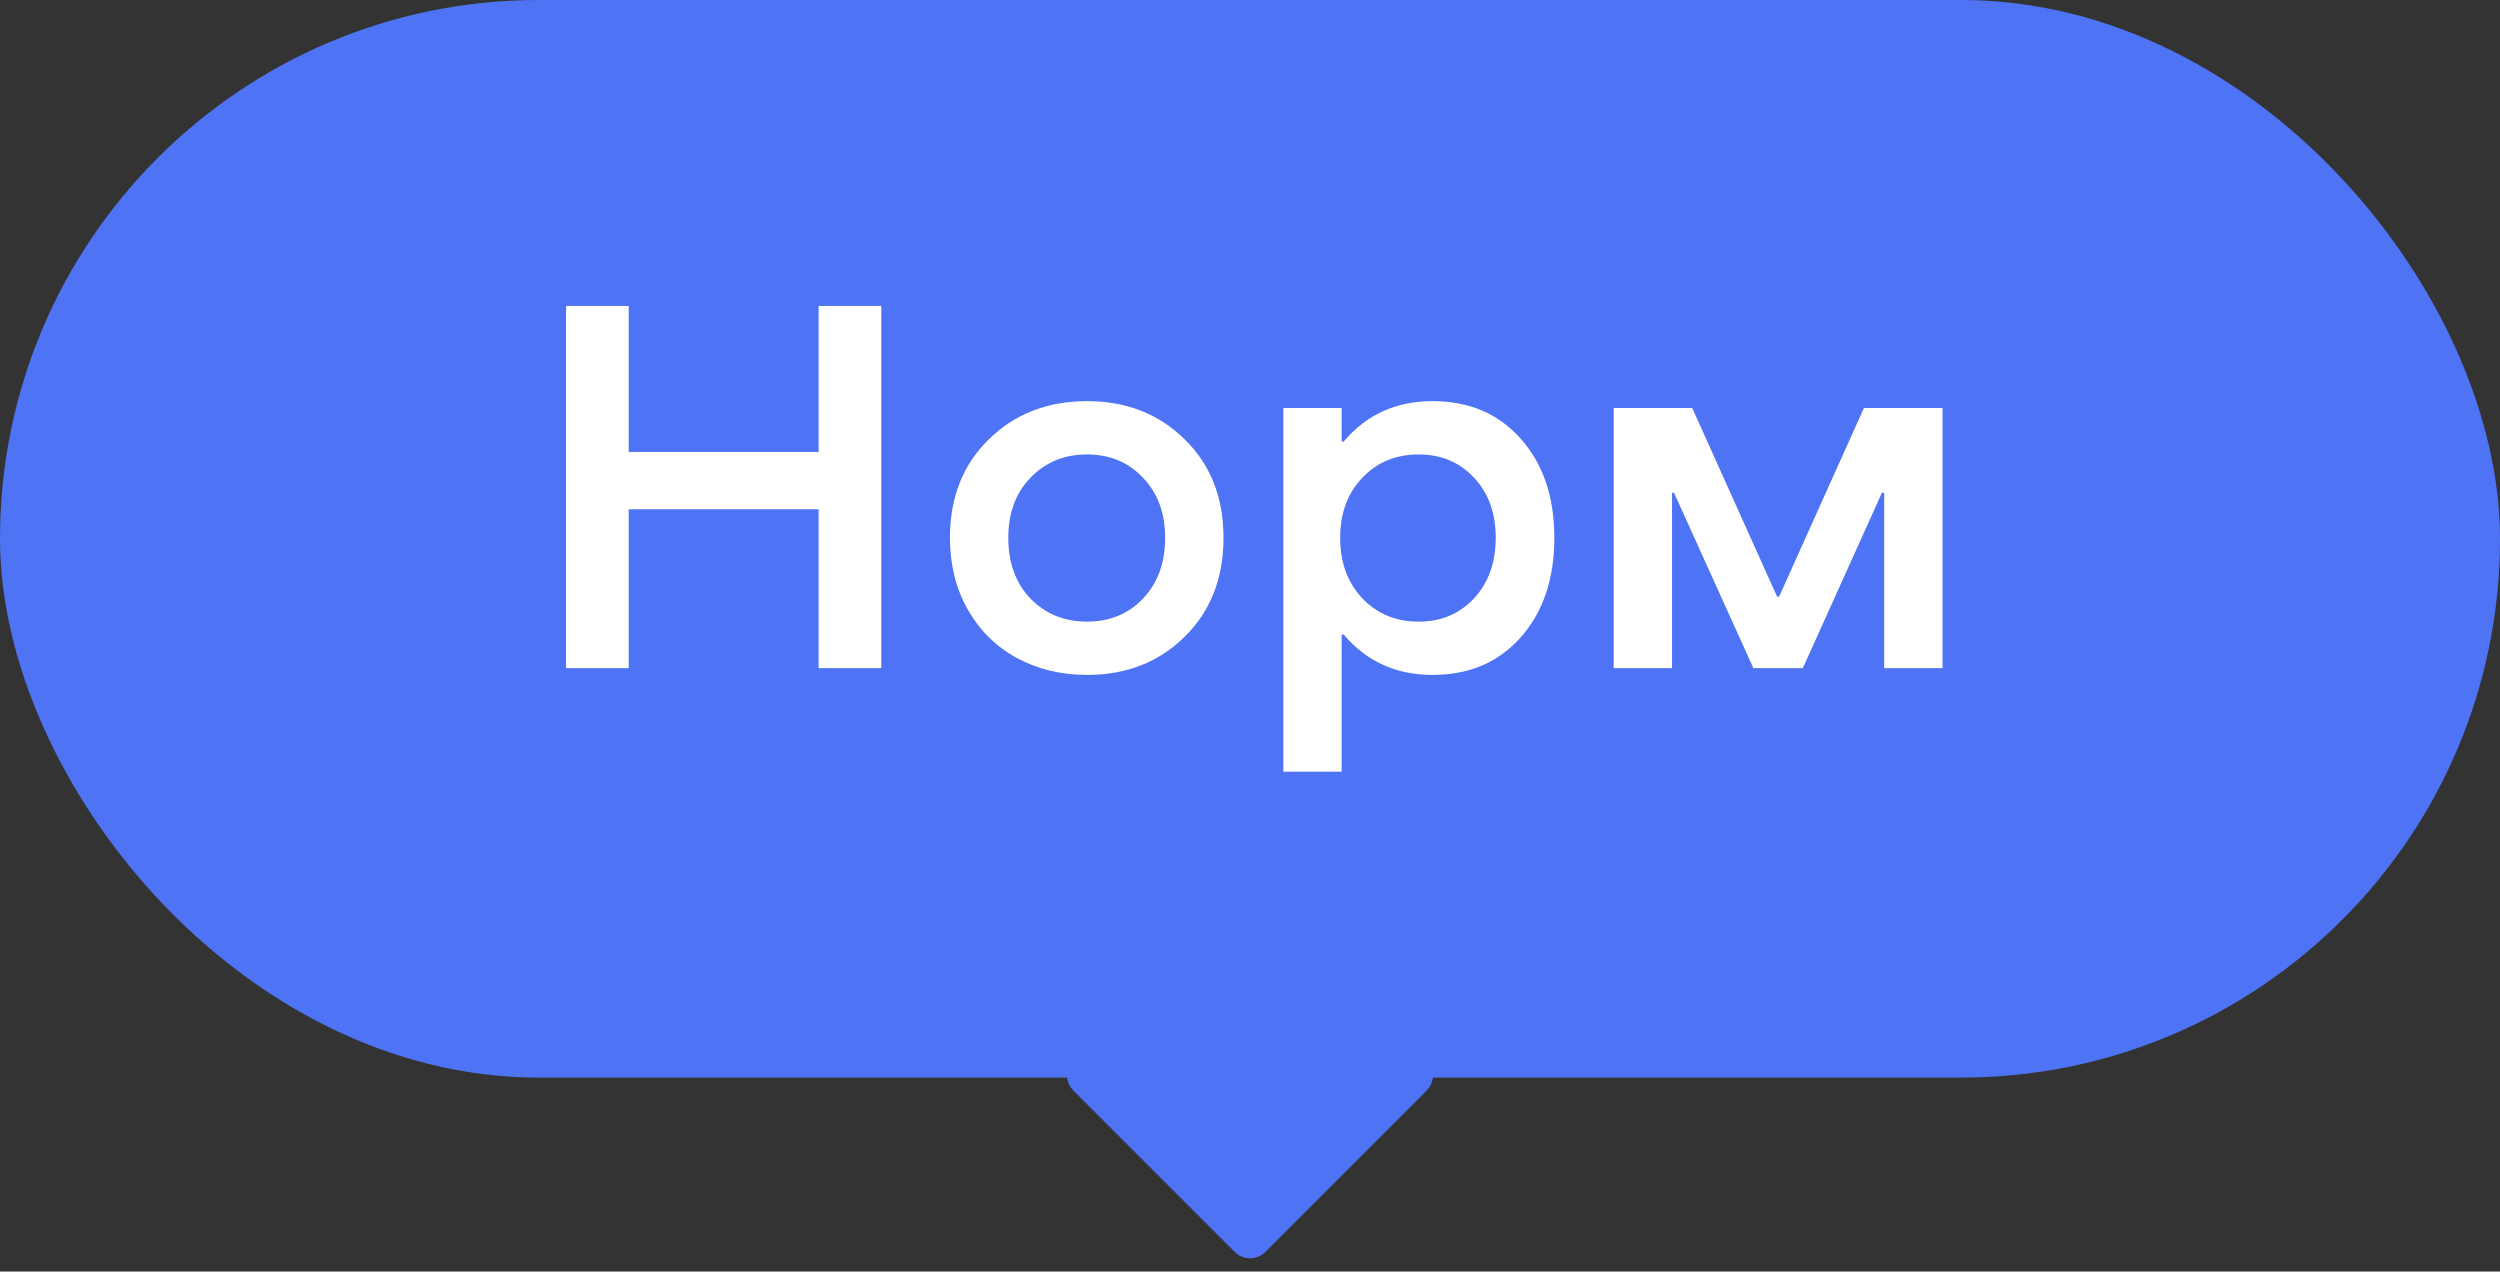 <?xml version="1.0" encoding="UTF-8"?> <svg xmlns="http://www.w3.org/2000/svg" width="116" height="59" viewBox="0 0 116 59" fill="none"><rect x="0" y="0" width="116" height="59" fill="#333333" stroke="none"/><rect width="116" height="50" rx="25" fill="#4E74F5"></rect><path d="M26.266 31V14.195H29.172V20.969H37.984V14.195H40.891V31H37.984V23.629H29.172V31H26.266ZM50.441 31.316C49.238 31.316 48.152 31.055 47.184 30.531C46.223 30.008 45.465 29.262 44.91 28.293C44.355 27.316 44.078 26.203 44.078 24.953C44.078 23.078 44.68 21.555 45.883 20.383C47.086 19.203 48.605 18.613 50.441 18.613C52.262 18.613 53.77 19.203 54.965 20.383C56.168 21.555 56.77 23.078 56.77 24.953C56.77 26.836 56.168 28.367 54.965 29.547C53.77 30.727 52.262 31.316 50.441 31.316ZM50.441 28.844C51.488 28.844 52.352 28.488 53.031 27.777C53.719 27.059 54.062 26.117 54.062 24.953C54.062 23.805 53.719 22.875 53.031 22.164C52.352 21.445 51.488 21.086 50.441 21.086C49.387 21.086 48.512 21.445 47.816 22.164C47.129 22.875 46.785 23.805 46.785 24.953C46.785 26.117 47.129 27.059 47.816 27.777C48.512 28.488 49.387 28.844 50.441 28.844ZM62.348 20.488C63.402 19.238 64.777 18.613 66.473 18.613C68.168 18.613 69.531 19.195 70.562 20.359C71.602 21.523 72.121 23.055 72.121 24.953C72.121 26.859 71.602 28.398 70.562 29.57C69.531 30.734 68.168 31.316 66.473 31.316C64.777 31.316 63.402 30.691 62.348 29.441H62.254V35.805H59.547V18.93H62.254V20.488H62.348ZM65.828 28.844C66.867 28.844 67.723 28.484 68.394 27.766C69.066 27.039 69.402 26.102 69.402 24.953C69.402 23.805 69.066 22.875 68.394 22.164C67.723 21.445 66.867 21.086 65.828 21.086C64.773 21.086 63.902 21.445 63.215 22.164C62.527 22.883 62.184 23.812 62.184 24.953C62.184 26.102 62.527 27.039 63.215 27.766C63.902 28.484 64.773 28.844 65.828 28.844ZM90.133 18.93V31H87.426V22.867H87.32L83.652 31H81.356L77.676 22.867H77.582V31H74.875V18.93H78.519L82.457 27.684H82.551L86.488 18.93H90.133Z" fill="white"></path><path d="M65.485 48.9C66.376 48.9 66.822 49.977 66.192 50.607L58.707 58.092C58.317 58.482 57.683 58.482 57.293 58.092L49.808 50.607C49.178 49.977 49.624 48.9 50.515 48.9H65.485Z" fill="#4E74F5"></path></svg> 